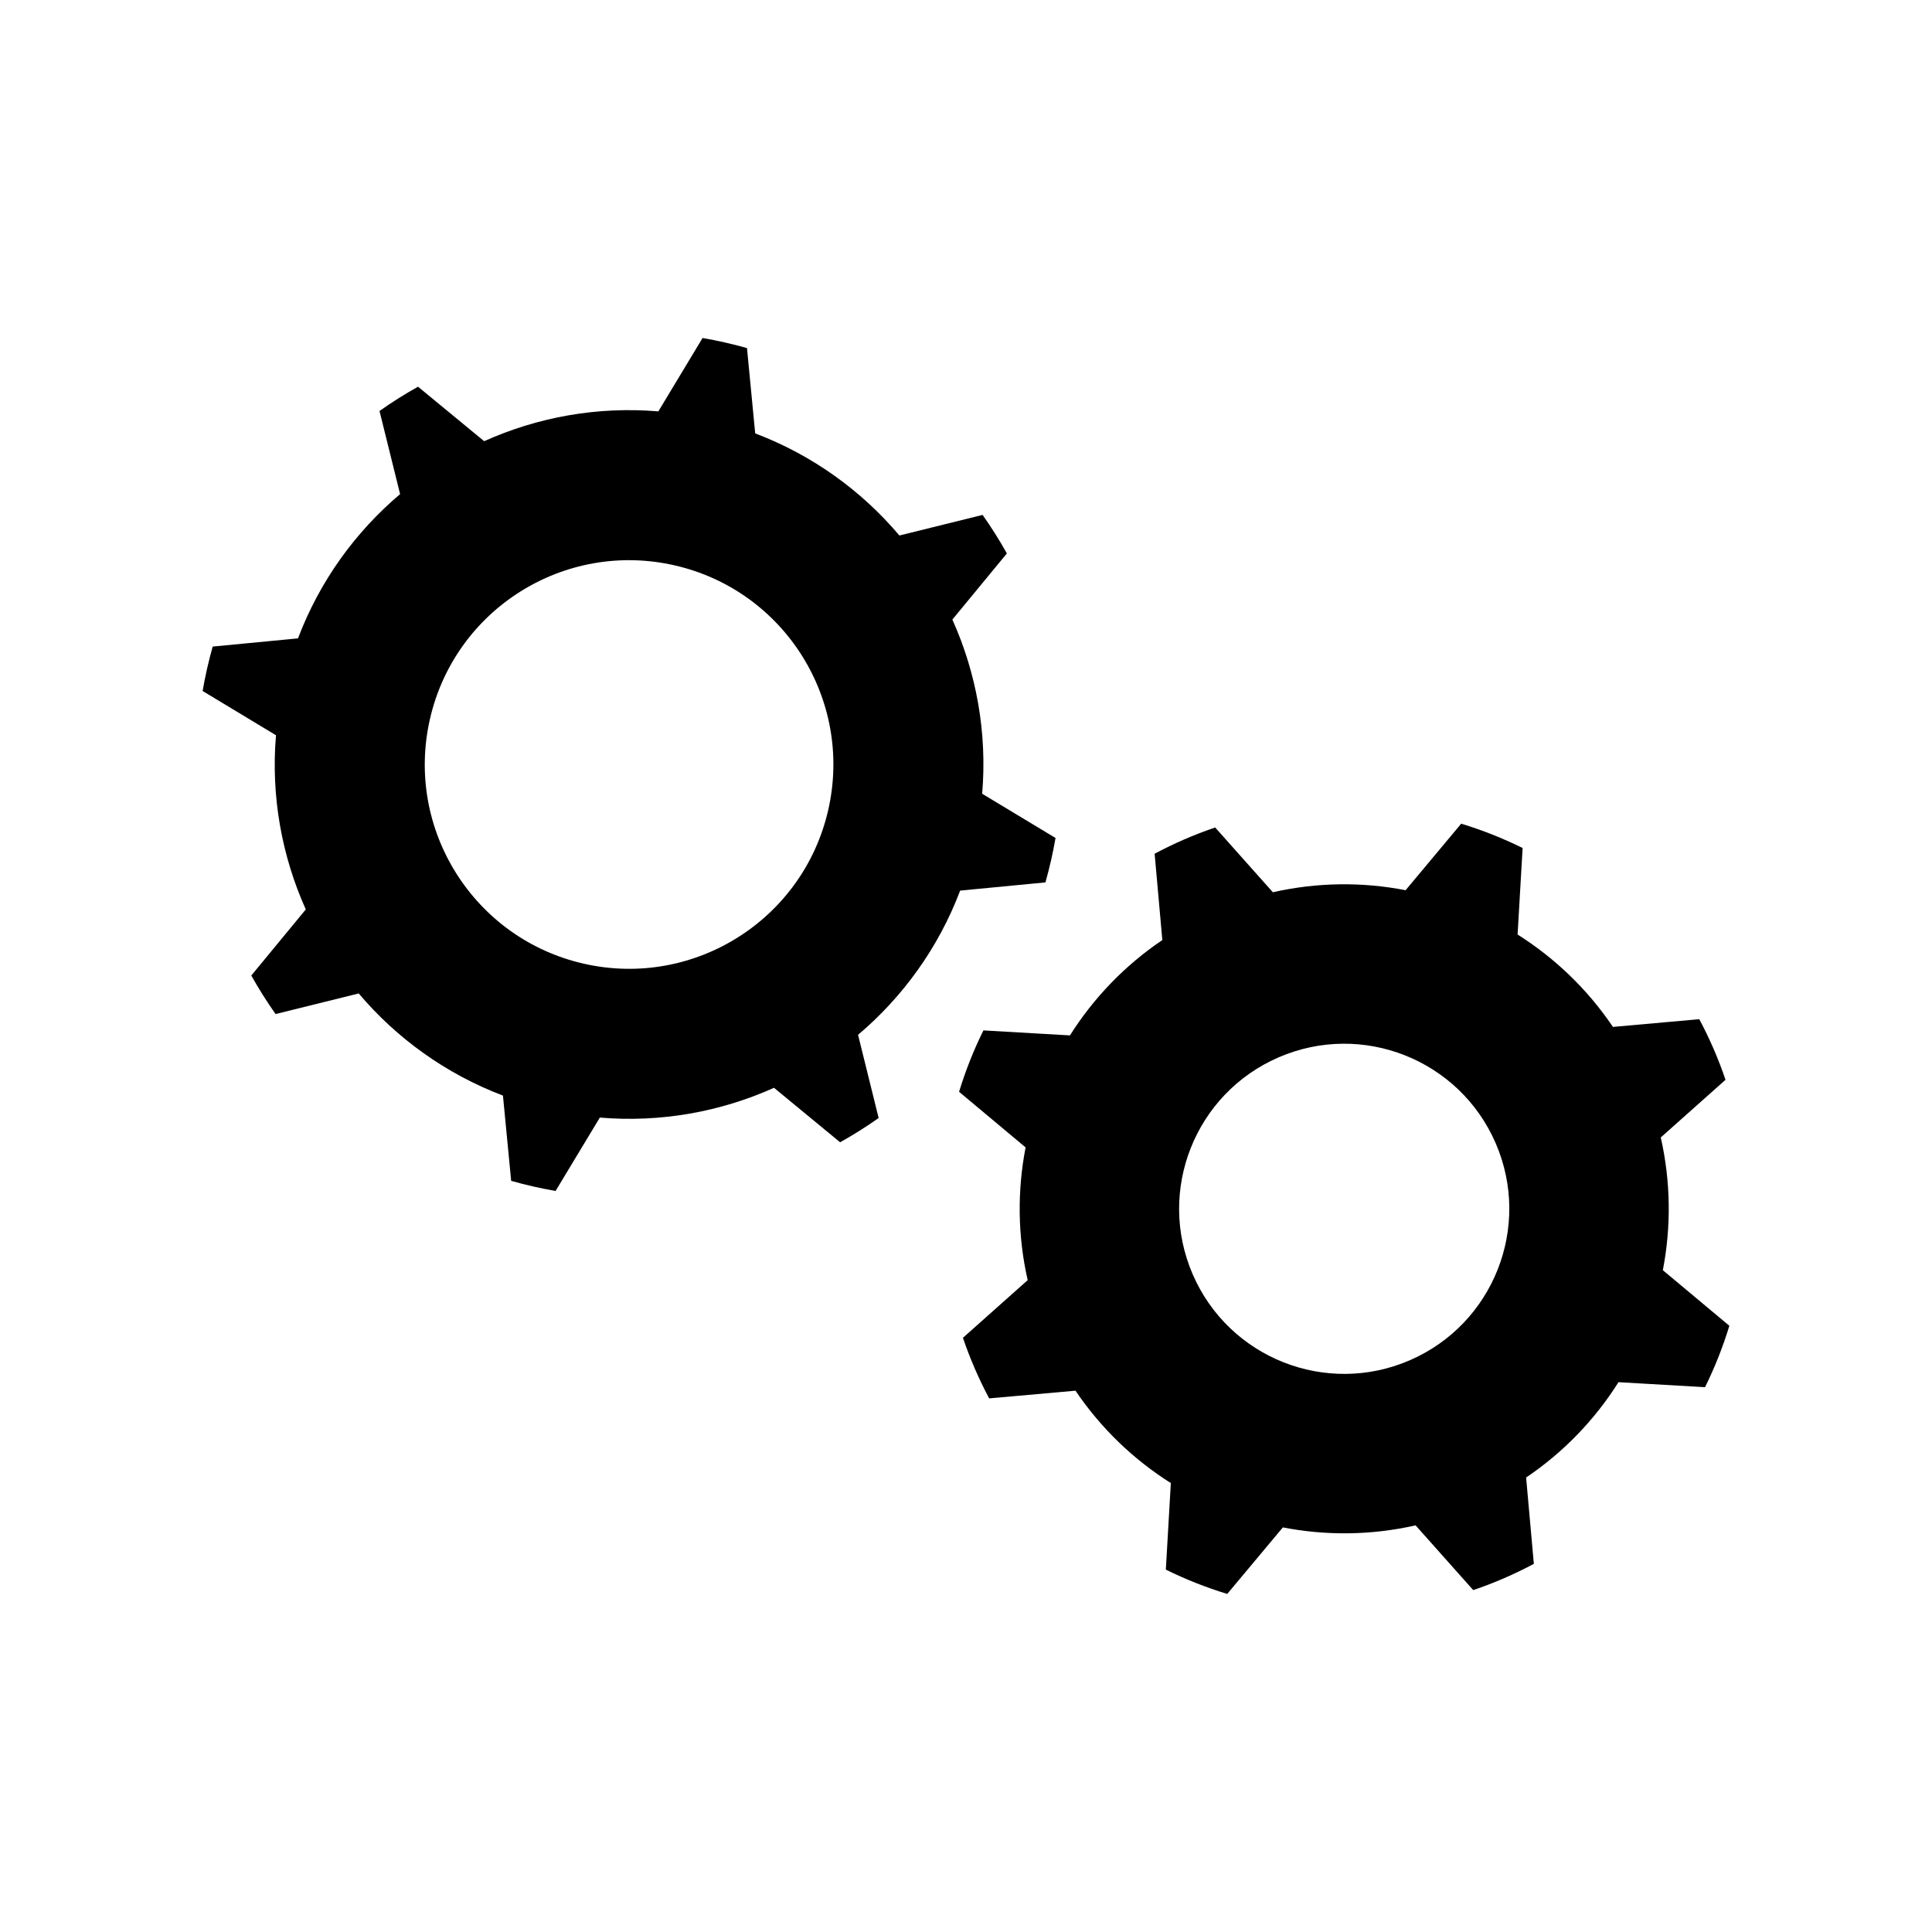<?xml version="1.0" encoding="UTF-8"?>
<!-- The Best Svg Icon site in the world: iconSvg.co, Visit us! https://iconsvg.co -->
<svg fill="#000000" width="800px" height="800px" version="1.1" viewBox="144 144 512 512" xmlns="http://www.w3.org/2000/svg">
 <g fill-rule="evenodd">
  <path d="m341.96 236.25 2.176 22.605c15.191 5.762 28.199 15.211 38.219 27.059l22.043-5.457c2.324 3.289 4.469 6.695 6.434 10.211l-14.445 17.523c6.363 14.152 9.262 29.965 7.898 46.16l19.441 11.723c-0.68 3.965-1.582 7.894-2.672 11.77l-22.602 2.176c-5.762 15.195-15.215 28.199-27.059 38.219l5.457 22.043c-3.285 2.324-6.695 4.469-10.211 6.434l-17.516-14.438c-14.156 6.359-29.977 9.254-46.16 7.894l-11.73 19.445c-3.965-0.684-7.898-1.582-11.77-2.676l-2.176-22.598c-15.191-5.769-28.203-15.219-38.223-27.066l-22.035 5.457c-2.316-3.285-4.469-6.695-6.43-10.211l14.438-17.516c-6.359-14.156-9.266-29.973-7.898-46.16l-19.445-11.73c0.684-3.965 1.582-7.894 2.672-11.77l22.605-2.172c5.758-15.195 15.211-28.207 27.059-38.23l-5.457-22.031c3.289-2.324 6.691-4.469 10.207-6.434l17.527 14.438c14.148-6.359 29.965-9.266 46.16-7.898l11.719-19.445c3.961 0.672 7.914 1.582 11.773 2.672zm-19.254 57.559c29.152 6.621 47.418 35.629 40.797 64.781-6.621 29.152-35.625 47.418-64.773 40.805-29.152-6.625-47.43-35.629-40.805-64.781 6.613-29.152 35.625-47.422 64.781-40.805z"/>
  <path d="m466.04 363.3 15.281 17.156c11.785-2.672 23.746-2.762 35.176-0.543l14.738-17.629c5.586 1.703 11.035 3.856 16.273 6.445l-1.328 22.934c9.848 6.211 18.504 14.469 25.266 24.48l22.883-2.047c2.75 5.164 5.074 10.516 6.949 16.062l-17.156 15.281c2.672 11.785 2.762 23.746 0.551 35.176l17.625 14.73c-1.703 5.594-3.856 11.039-6.445 16.273l-22.934-1.324c-6.211 9.848-14.465 18.5-24.48 25.266l2.047 22.879c-5.164 2.754-10.516 5.074-16.062 6.953l-15.281-17.156c-11.777 2.672-23.738 2.762-35.172 0.543l-14.738 17.629c-5.594-1.703-11.039-3.859-16.273-6.445l1.324-22.934c-9.844-6.211-18.504-14.473-25.266-24.48l-22.879 2.039c-2.754-5.16-5.066-10.516-6.953-16.055l17.16-15.281c-2.676-11.785-2.766-23.746-0.551-35.176l-17.629-14.738c1.703-5.586 3.859-11.035 6.449-16.27l22.934 1.324c6.211-9.848 14.469-18.504 24.48-25.266l-2.039-22.879c5.16-2.754 10.516-5.078 16.051-6.953zm16.82 60.902c22.168-9.594 47.922 0.605 57.516 22.773 9.594 22.172-0.609 47.922-22.777 57.516-22.168 9.594-47.922-0.605-57.516-22.777-9.594-22.168 0.605-47.918 22.777-57.512z"/>
 </g>
</svg>